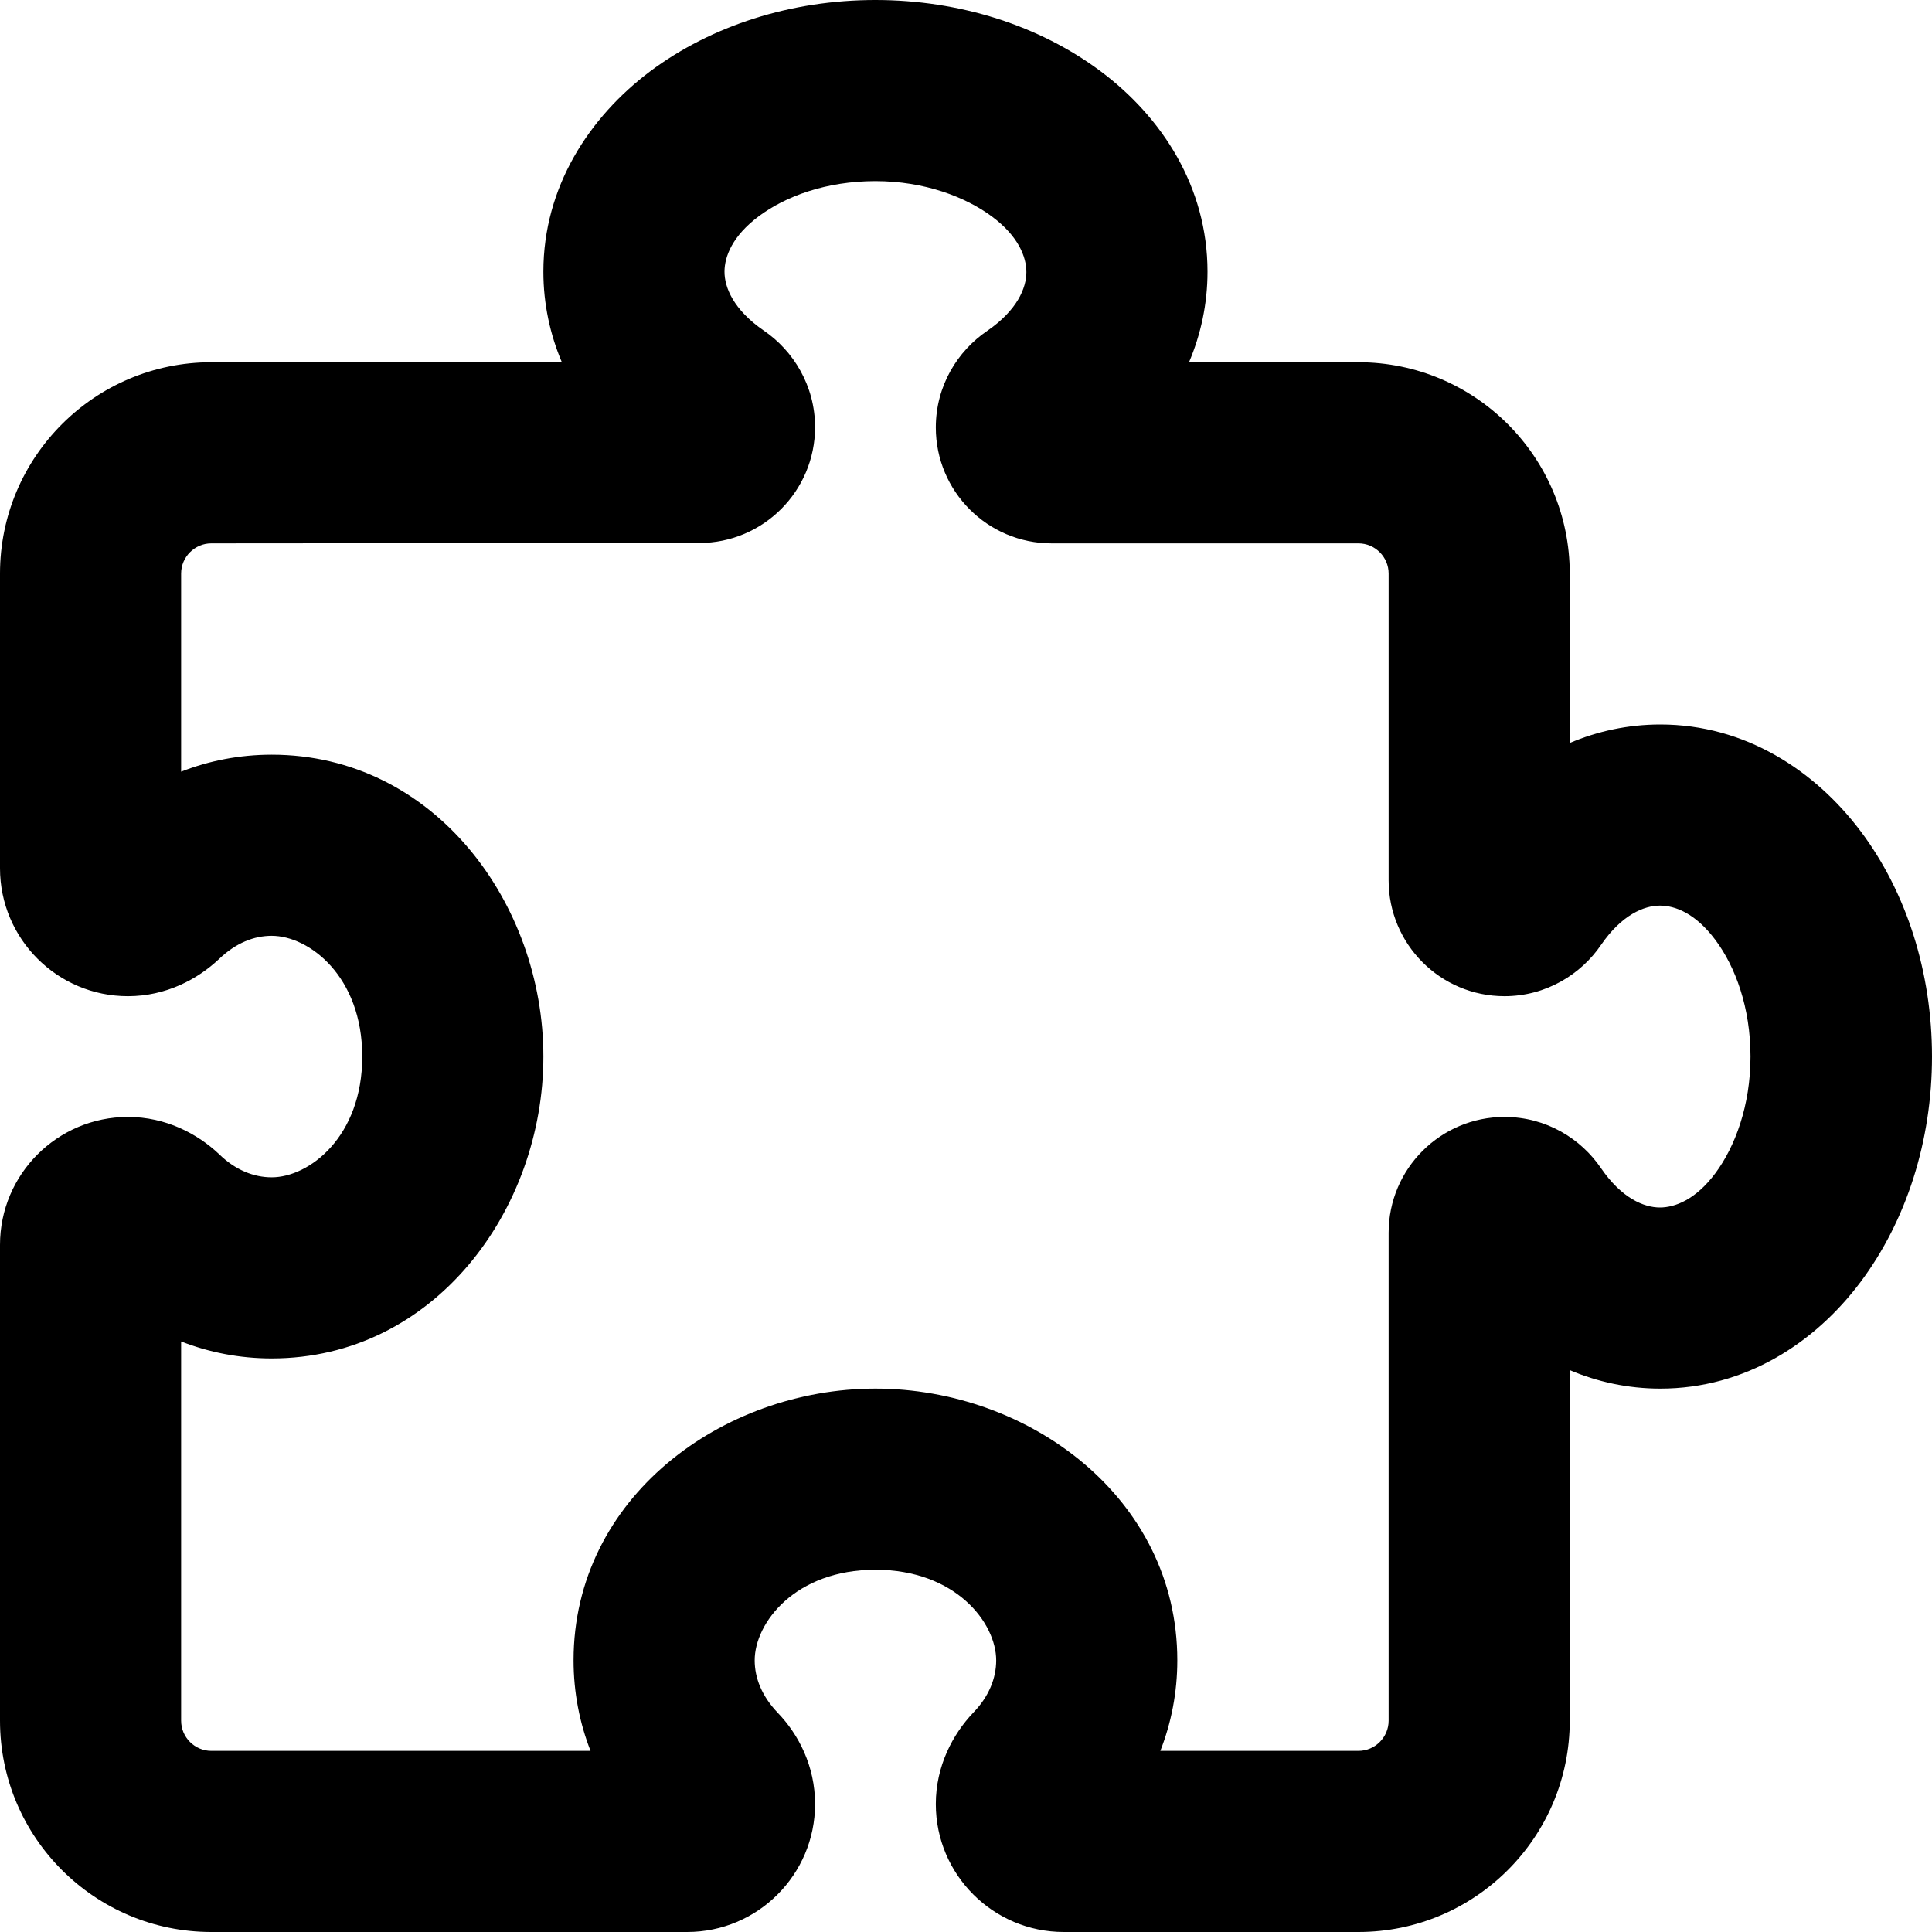 <svg xmlns="http://www.w3.org/2000/svg" viewBox="0 0 512 512"><!--! Font Awesome Pro 6.7.2 by @fontawesome - https://fontawesome.com License - https://fontawesome.com/license (Commercial License) Copyright 2024 Fonticons, Inc. --><path d="M201.1 57.3C194.1 62.5 192 68 192 72c0 4.2 2.4 10.1 10.4 15.6c7.8 5.3 13.6 14.6 13.6 25.6c0 17-13.8 30.7-30.7 30.7L56 144c-4.4 0-8 3.6-8 8l0 52.5c7.4-2.9 15.5-4.5 24-4.5c43.1 0 72 39.4 72 80s-28.9 80-72 80c-8.5 0-16.6-1.6-24-4.5L48 456c0 4.4 3.6 8 8 8l100.5 0c-2.9-7.4-4.5-15.5-4.5-24c0-43.1 39.4-72 80-72s80 28.9 80 72c0 8.5-1.6 16.6-4.5 24l52.5 0c4.4 0 8-3.6 8-8l0-129.3c0-17 13.8-30.7 30.7-30.7c11.1 0 20.3 5.8 25.6 13.6c5.5 8 11.4 10.4 15.6 10.4c4 0 9.5-2.1 14.7-9.1s9.3-17.9 9.3-30.9s-4-23.8-9.3-30.9s-10.7-9.1-14.7-9.1c-4.2 0-10.1 2.4-15.6 10.4c-5.3 7.8-14.6 13.6-25.6 13.6c-17 0-30.7-13.8-30.7-30.7l0-81.3c0-4.4-3.6-8-8-8l-81.3 0c-17 0-30.7-13.8-30.7-30.7c0-11.1 5.8-20.3 13.6-25.6c8-5.5 10.4-11.4 10.4-15.6c0-4-2.1-9.5-9.1-14.7S245 48 232 48s-23.8 4-30.9 9.3zM172.3 18.9C188.5 6.8 209.6 0 232 0s43.5 6.8 59.7 18.9S320 49.5 320 72c0 8.6-1.8 16.7-4.9 24L360 96c30.9 0 56 25.1 56 56l0 44.9c7.3-3.1 15.4-4.9 24-4.9c22.5 0 41 12.2 53.1 28.3S512 257.6 512 280s-6.8 43.5-18.9 59.7S462.5 368 440 368c-8.6 0-16.7-1.8-24-4.9l0 92.9c0 30.9-25.1 56-56 56l-78.1 0c-18.7 0-33.9-15.2-33.9-33.9c0-10.1 4.5-18.5 9.9-24.2c4.2-4.3 6.1-9.2 6.1-13.9c0-9.9-10.7-24-32-24s-32 14.1-32 24c0 4.7 1.9 9.5 6.1 13.9c5.5 5.7 9.9 14.1 9.9 24.2c0 18.7-15.2 33.9-33.9 33.9L56 512c-30.9 0-56-25.1-56-56L0 329.9C0 311.2 15.2 296 33.9 296c10.1 0 18.5 4.5 24.2 9.9c4.3 4.2 9.2 6.1 13.9 6.1c9.9 0 24-10.7 24-32s-14.1-32-24-32c-4.7 0-9.5 1.9-13.9 6.1C52.4 259.5 44 264 33.9 264C15.2 264 0 248.8 0 230.1L0 152c0-30.9 25.1-56 56-56l92.9 0c-3.1-7.3-4.9-15.4-4.9-24c0-22.5 12.2-41 28.3-53.1z"/></svg>